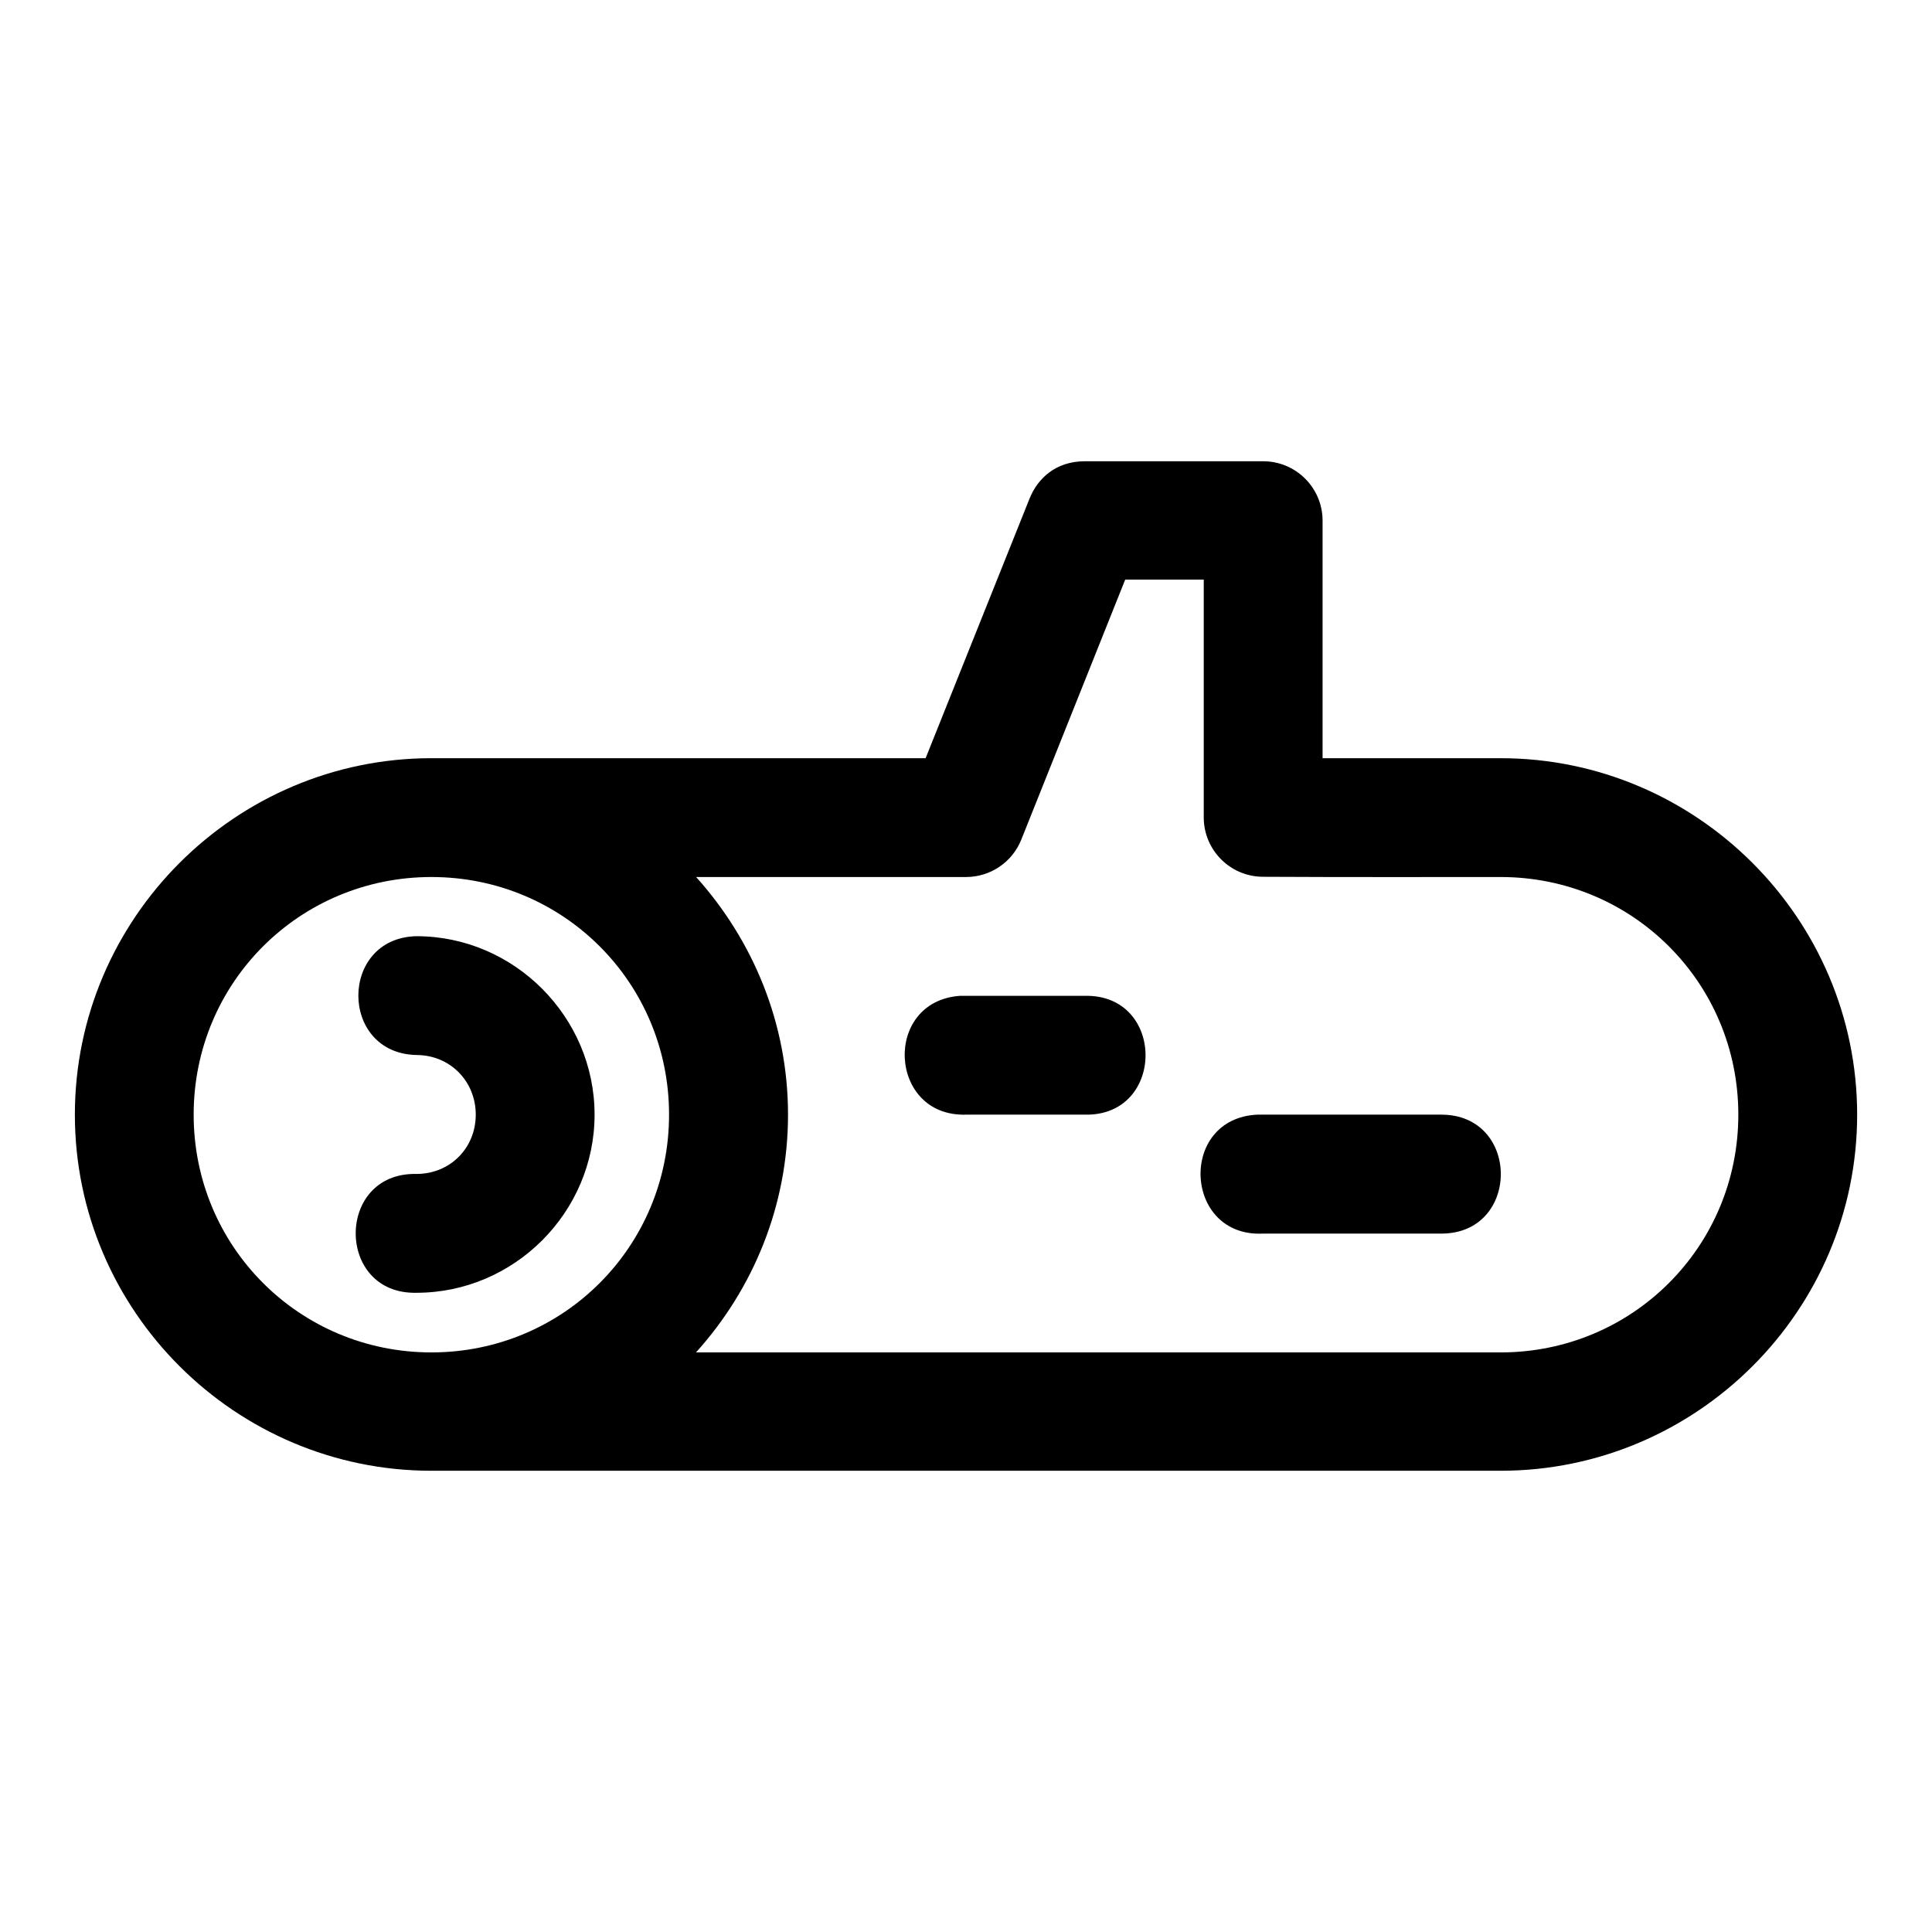<?xml version="1.0" encoding="UTF-8"?>
<!-- Uploaded to: ICON Repo, www.svgrepo.com, Generator: ICON Repo Mixer Tools -->
<svg fill="#000000" width="800px" height="800px" version="1.1" viewBox="144 144 512 512" xmlns="http://www.w3.org/2000/svg">
 <path d="m416.85 276.11-27.551 68.82h-130.96c-51.984 0-94.496 42.48-94.496 94.465s42.512 94.371 94.496 94.371h283.33c51.984 0 94.496-42.387 94.496-94.371s-42.512-94.465-94.496-94.465h-47.172v-63.008c-0.035-8.695-7.109-15.715-15.805-15.684h-47.199c-7.699 0-12.508 4.555-14.637 9.871zm25.34 21.496h20.816v63.008c0.004 8.672 7.012 15.707 15.684 15.742 21.977 0.117 44.051 0.062 62.977 0.062 34.969 0 63.008 28.008 63.008 62.977s-28.039 63.008-63.008 63.008c-70.824-0.012-142.21 0-213.22 0 15.09-16.73 24.387-38.805 24.387-63.008 0-24.176-9.289-46.223-24.355-62.977h71.523c6.438 0.004 12.227-3.902 14.637-9.871zm-183.86 78.812c34.969 0 62.977 28.008 62.977 62.977s-28.008 63.008-62.977 63.008-63.008-28.039-63.008-63.008 28.039-62.977 63.008-62.977zm-3.965 15.684c-20.531 0.453-20.531 31.035 0 31.488 8.883 0 15.715 6.926 15.715 15.805 0 8.883-6.832 15.715-15.715 15.715-21.465-0.477-21.465 31.965 0 31.488 25.898 0 47.203-21.301 47.203-47.203 0-25.898-21.301-47.293-47.203-47.293zm144 15.805c-20.512 1.516-18.93 32.102 1.629 31.488h31.488c21.465 0.477 21.465-31.965 0-31.488h-33.117zm78.812 31.488c-21.004 1.012-19.5 32.531 1.508 31.52h47.289c21.012 0 21.012-31.52 0-31.52h-48.801z"/>
</svg>
